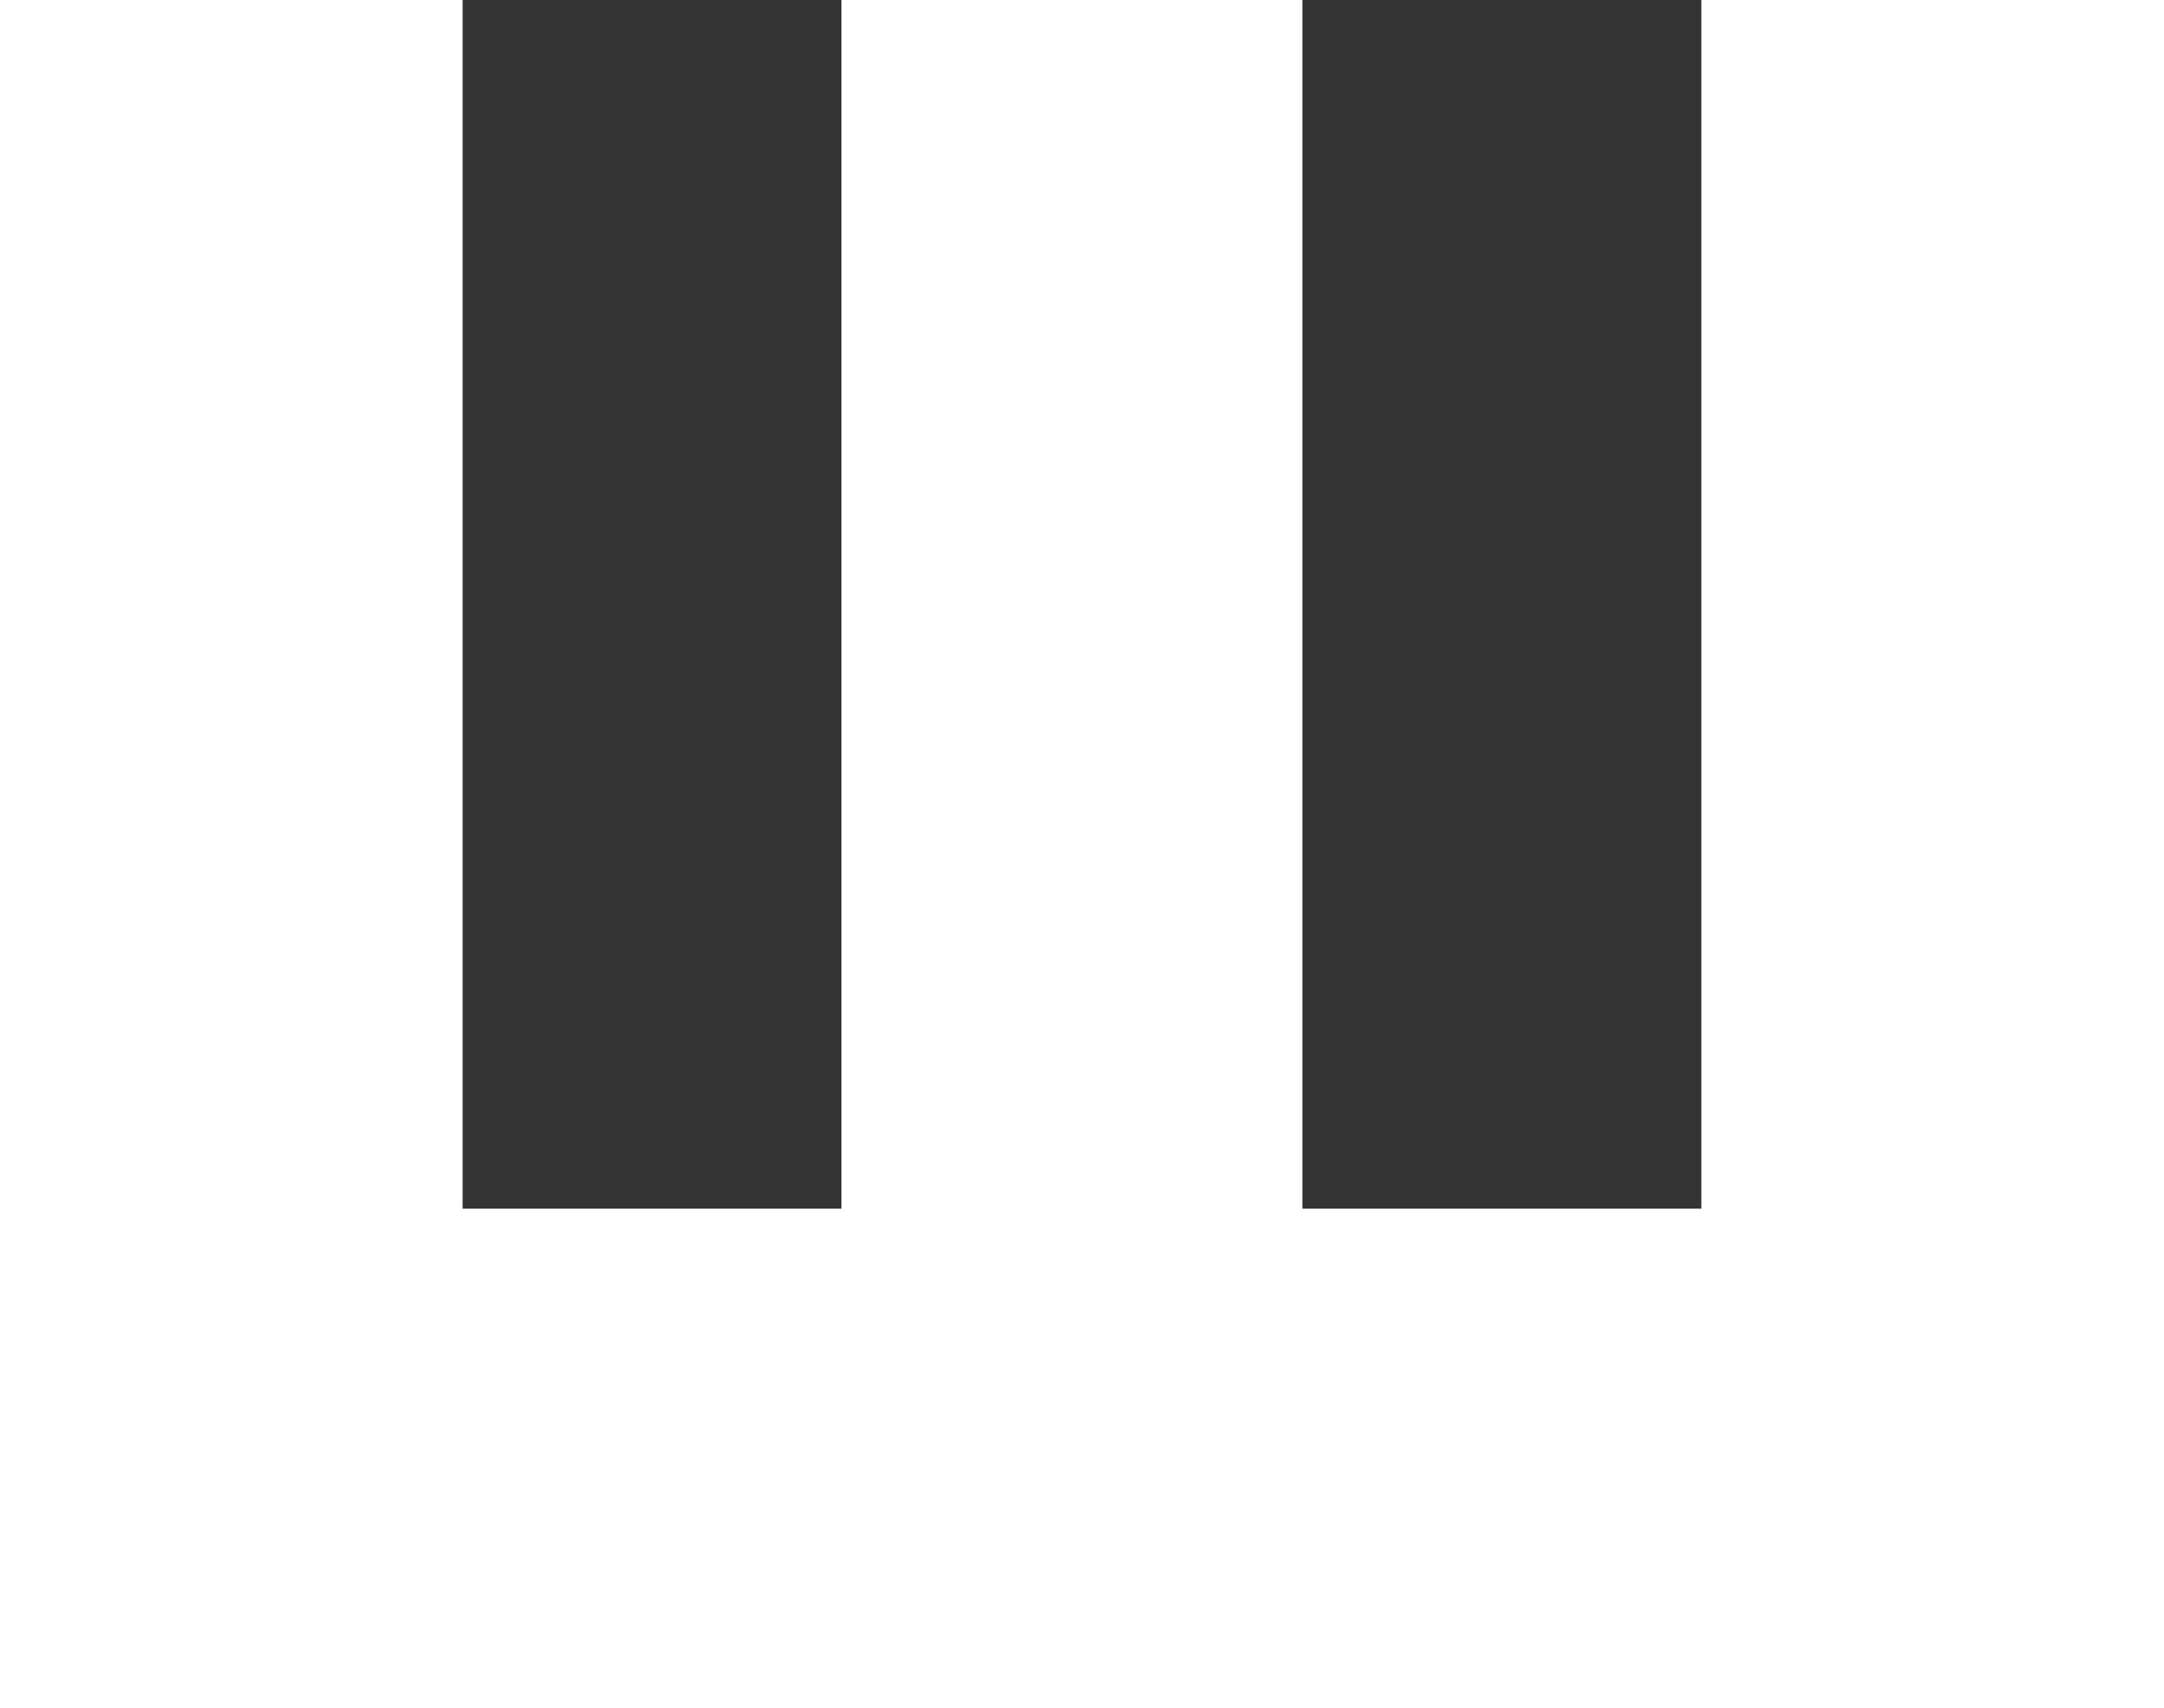 <svg xmlns="http://www.w3.org/2000/svg" width="499.75" height="394.458" viewBox="0 0 499.75 394.458">
  <rect x="0" y="0" width="499.75" height="394.458" fill="#333333" stroke="none"/>
  <path id="Path_4951" data-name="Path 4951" d="M-33.086-153.216V241.242h-499.75V-153.216H-426v279.1h87.485v-279.1h106.453v279.1h92.131v-279.1Z" transform="translate(532.836 153.216)" fill="#fff"/>
</svg>
